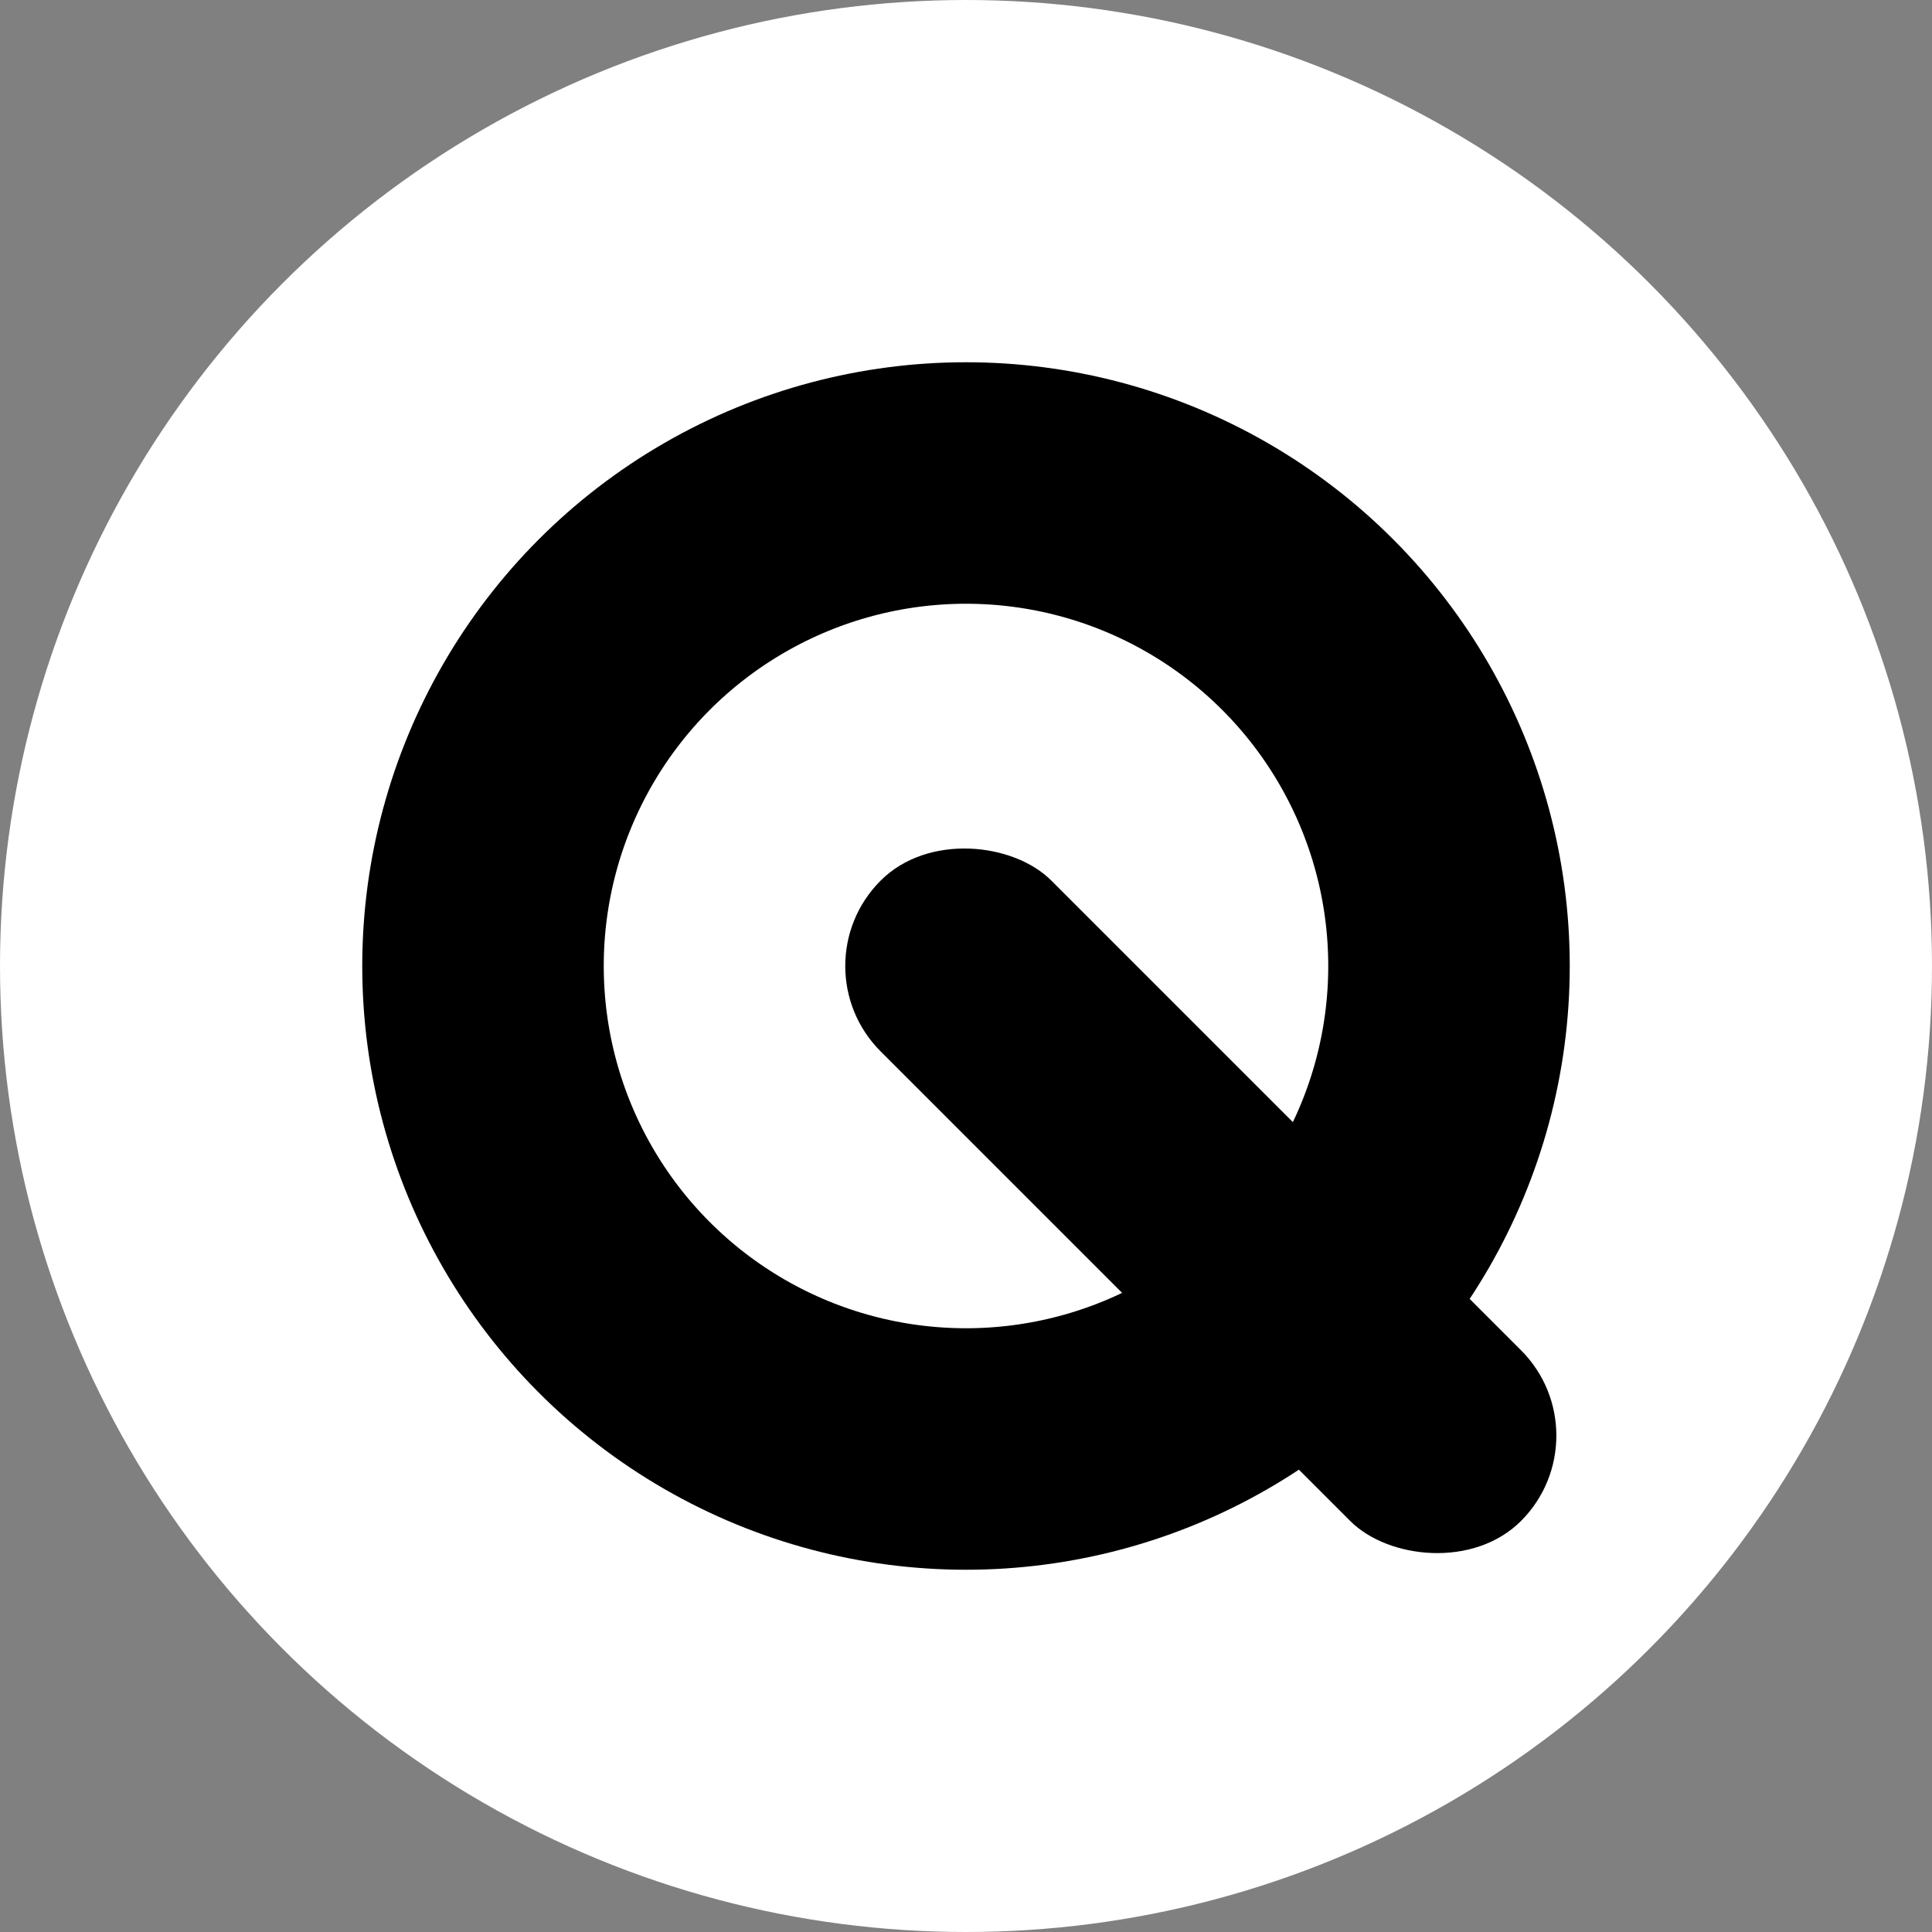 <svg width="512" height="512" viewBox="0 0 512 512" fill="none" xmlns="http://www.w3.org/2000/svg">
    <rect x="0" y="0" width="512" height="512" fill="#808080" stroke="none"/>
    <circle cx="256" cy="256" r="256" fill="white"/>
    <circle cx="256" cy="256" r="128" stroke="black" stroke-width="64"/>
    <rect x="210.745" y="256" width="64" height="240" rx="32" transform="rotate(-45 210.745 256)" fill="black"/>
</svg>
